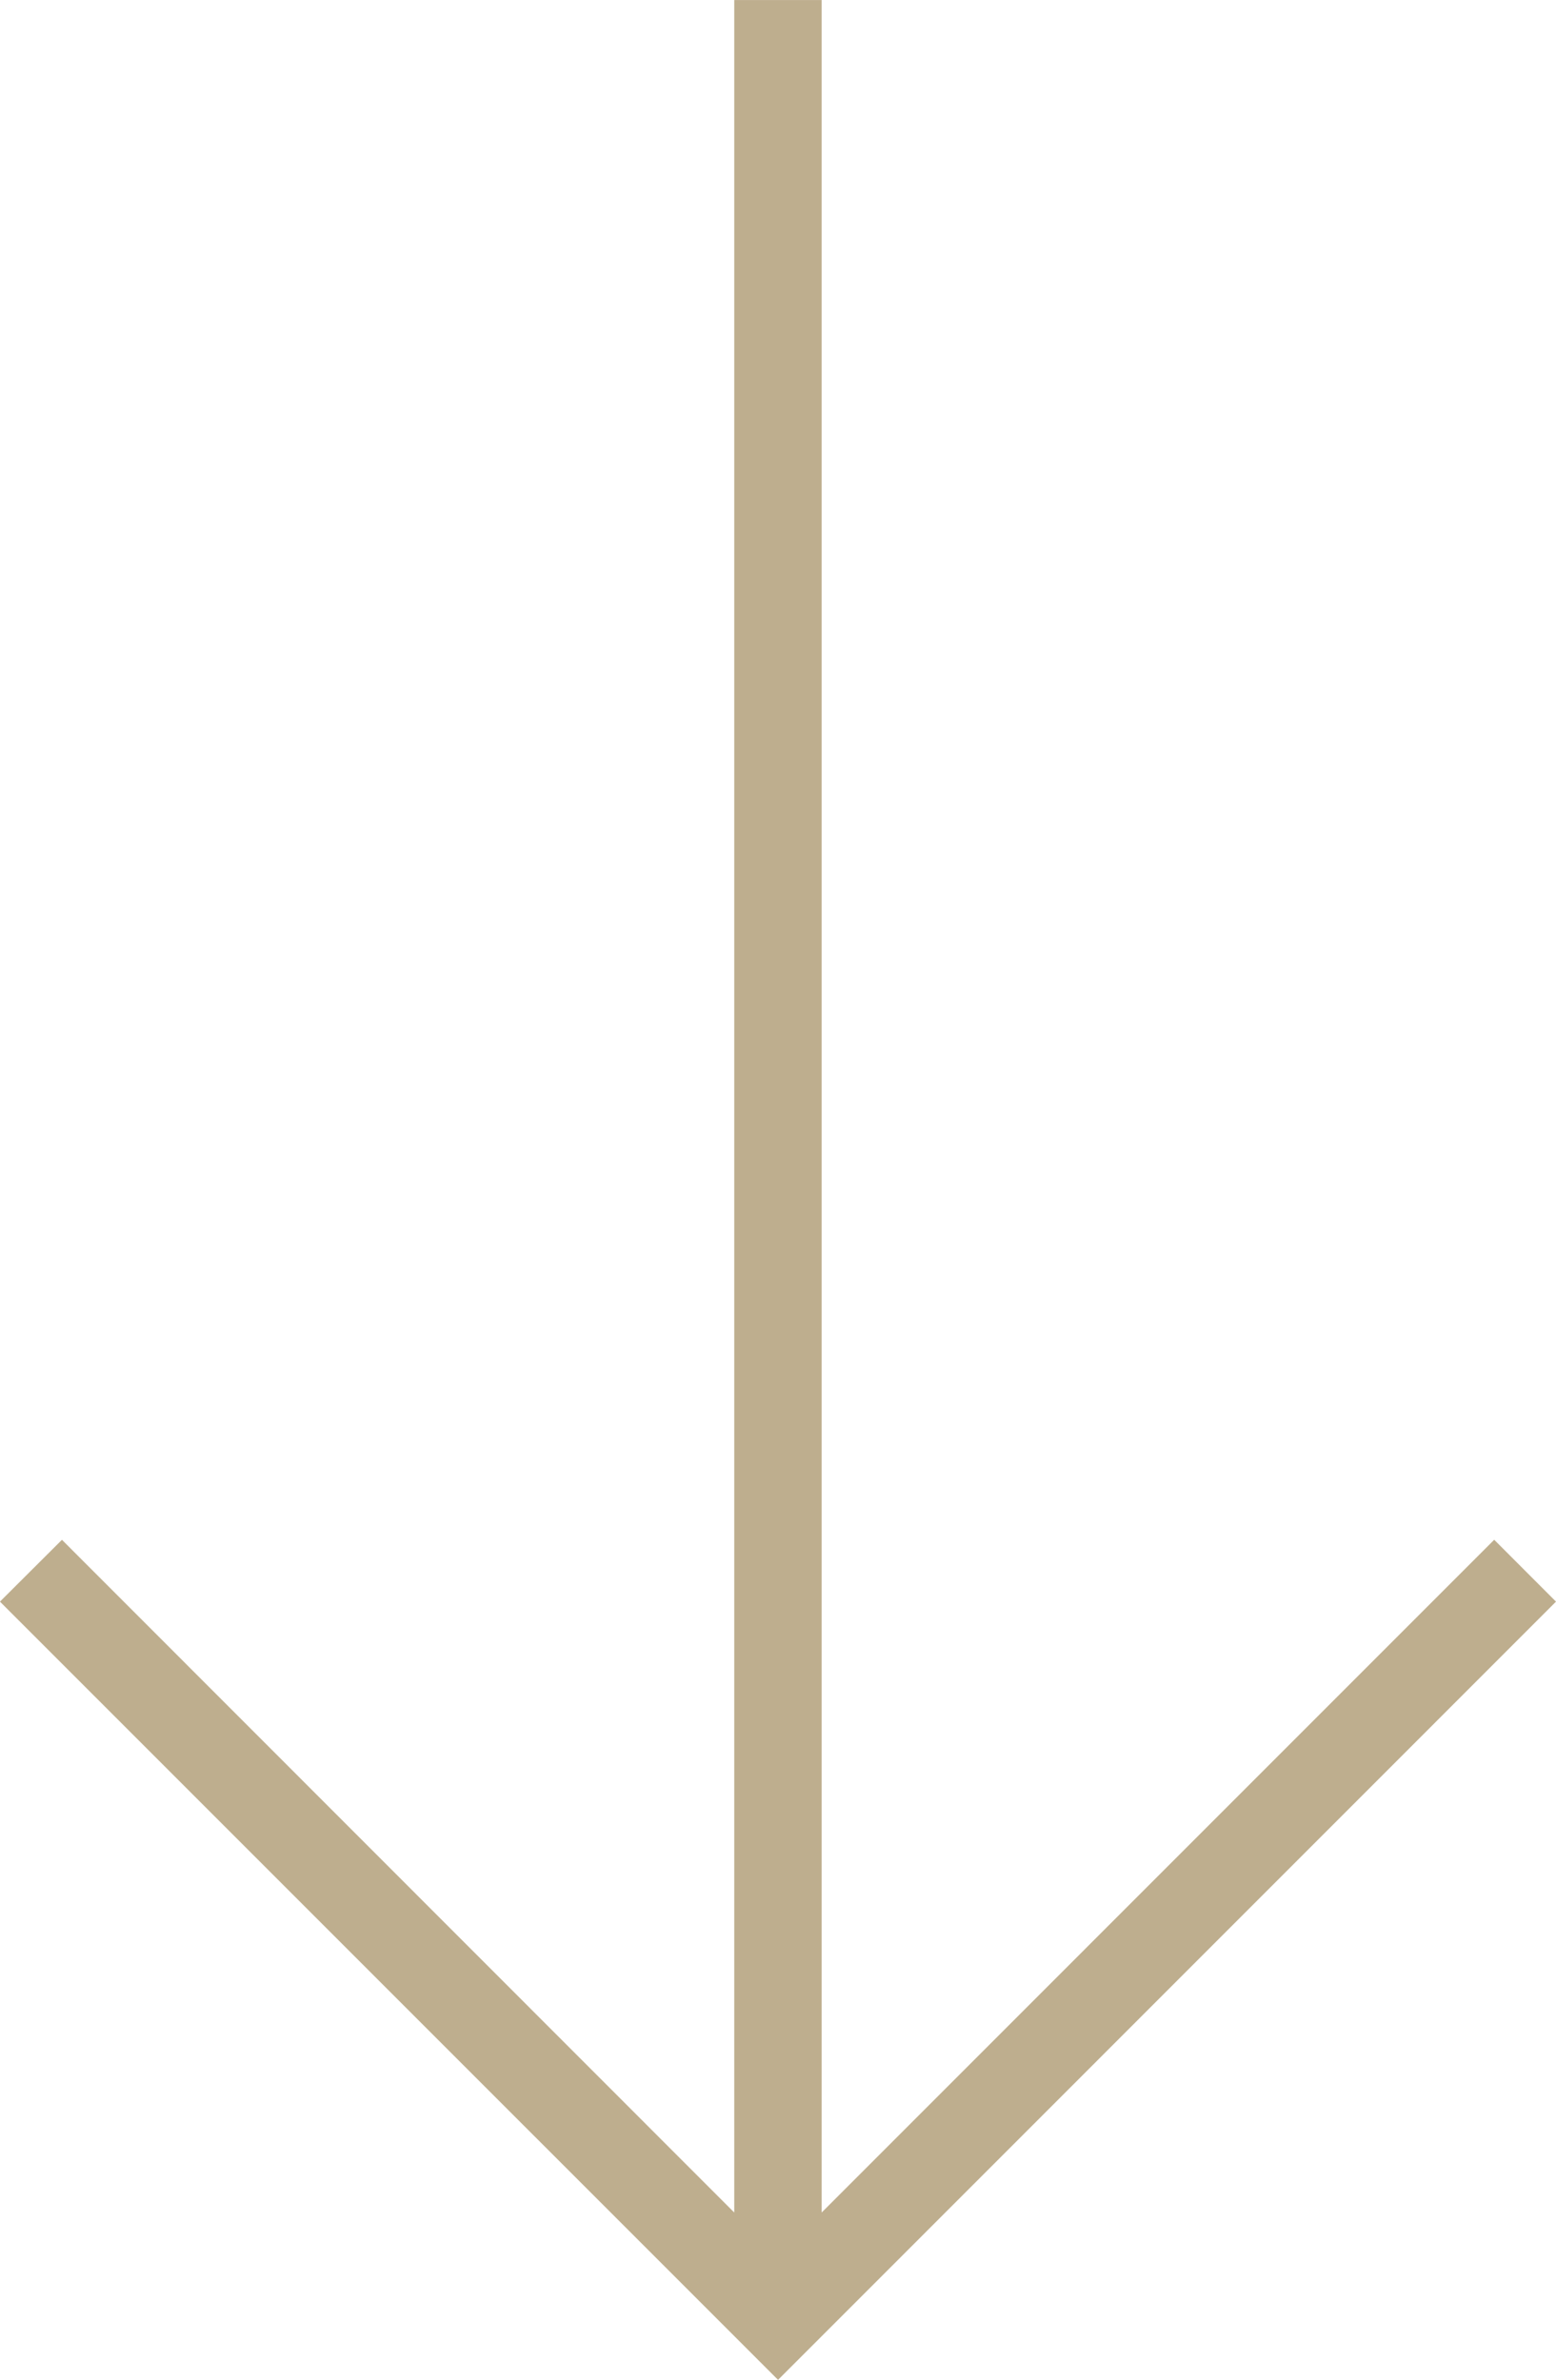 <svg xmlns="http://www.w3.org/2000/svg" width="32.148" height="49.158" viewBox="0 0 32.148 49.158">
  <g id="arrow-svgrepo-com_7_" data-name="arrow-svgrepo-com (7)" transform="translate(-50.501 72.183) rotate(-90)">
    <g id="Group_1325" data-name="Group 1325" transform="translate(23.025 50.501)">
      <path id="Path_7340" data-name="Path 7340" d="M26.482,65.671,40.377,51.781,39.1,50.5,23.025,66.576,39.1,82.649l1.278-1.277L26.482,67.477h45.7V65.671Z" transform="translate(-23.025 -50.501)" fill="#beae8e"/>
    </g>
  </g>
</svg>
